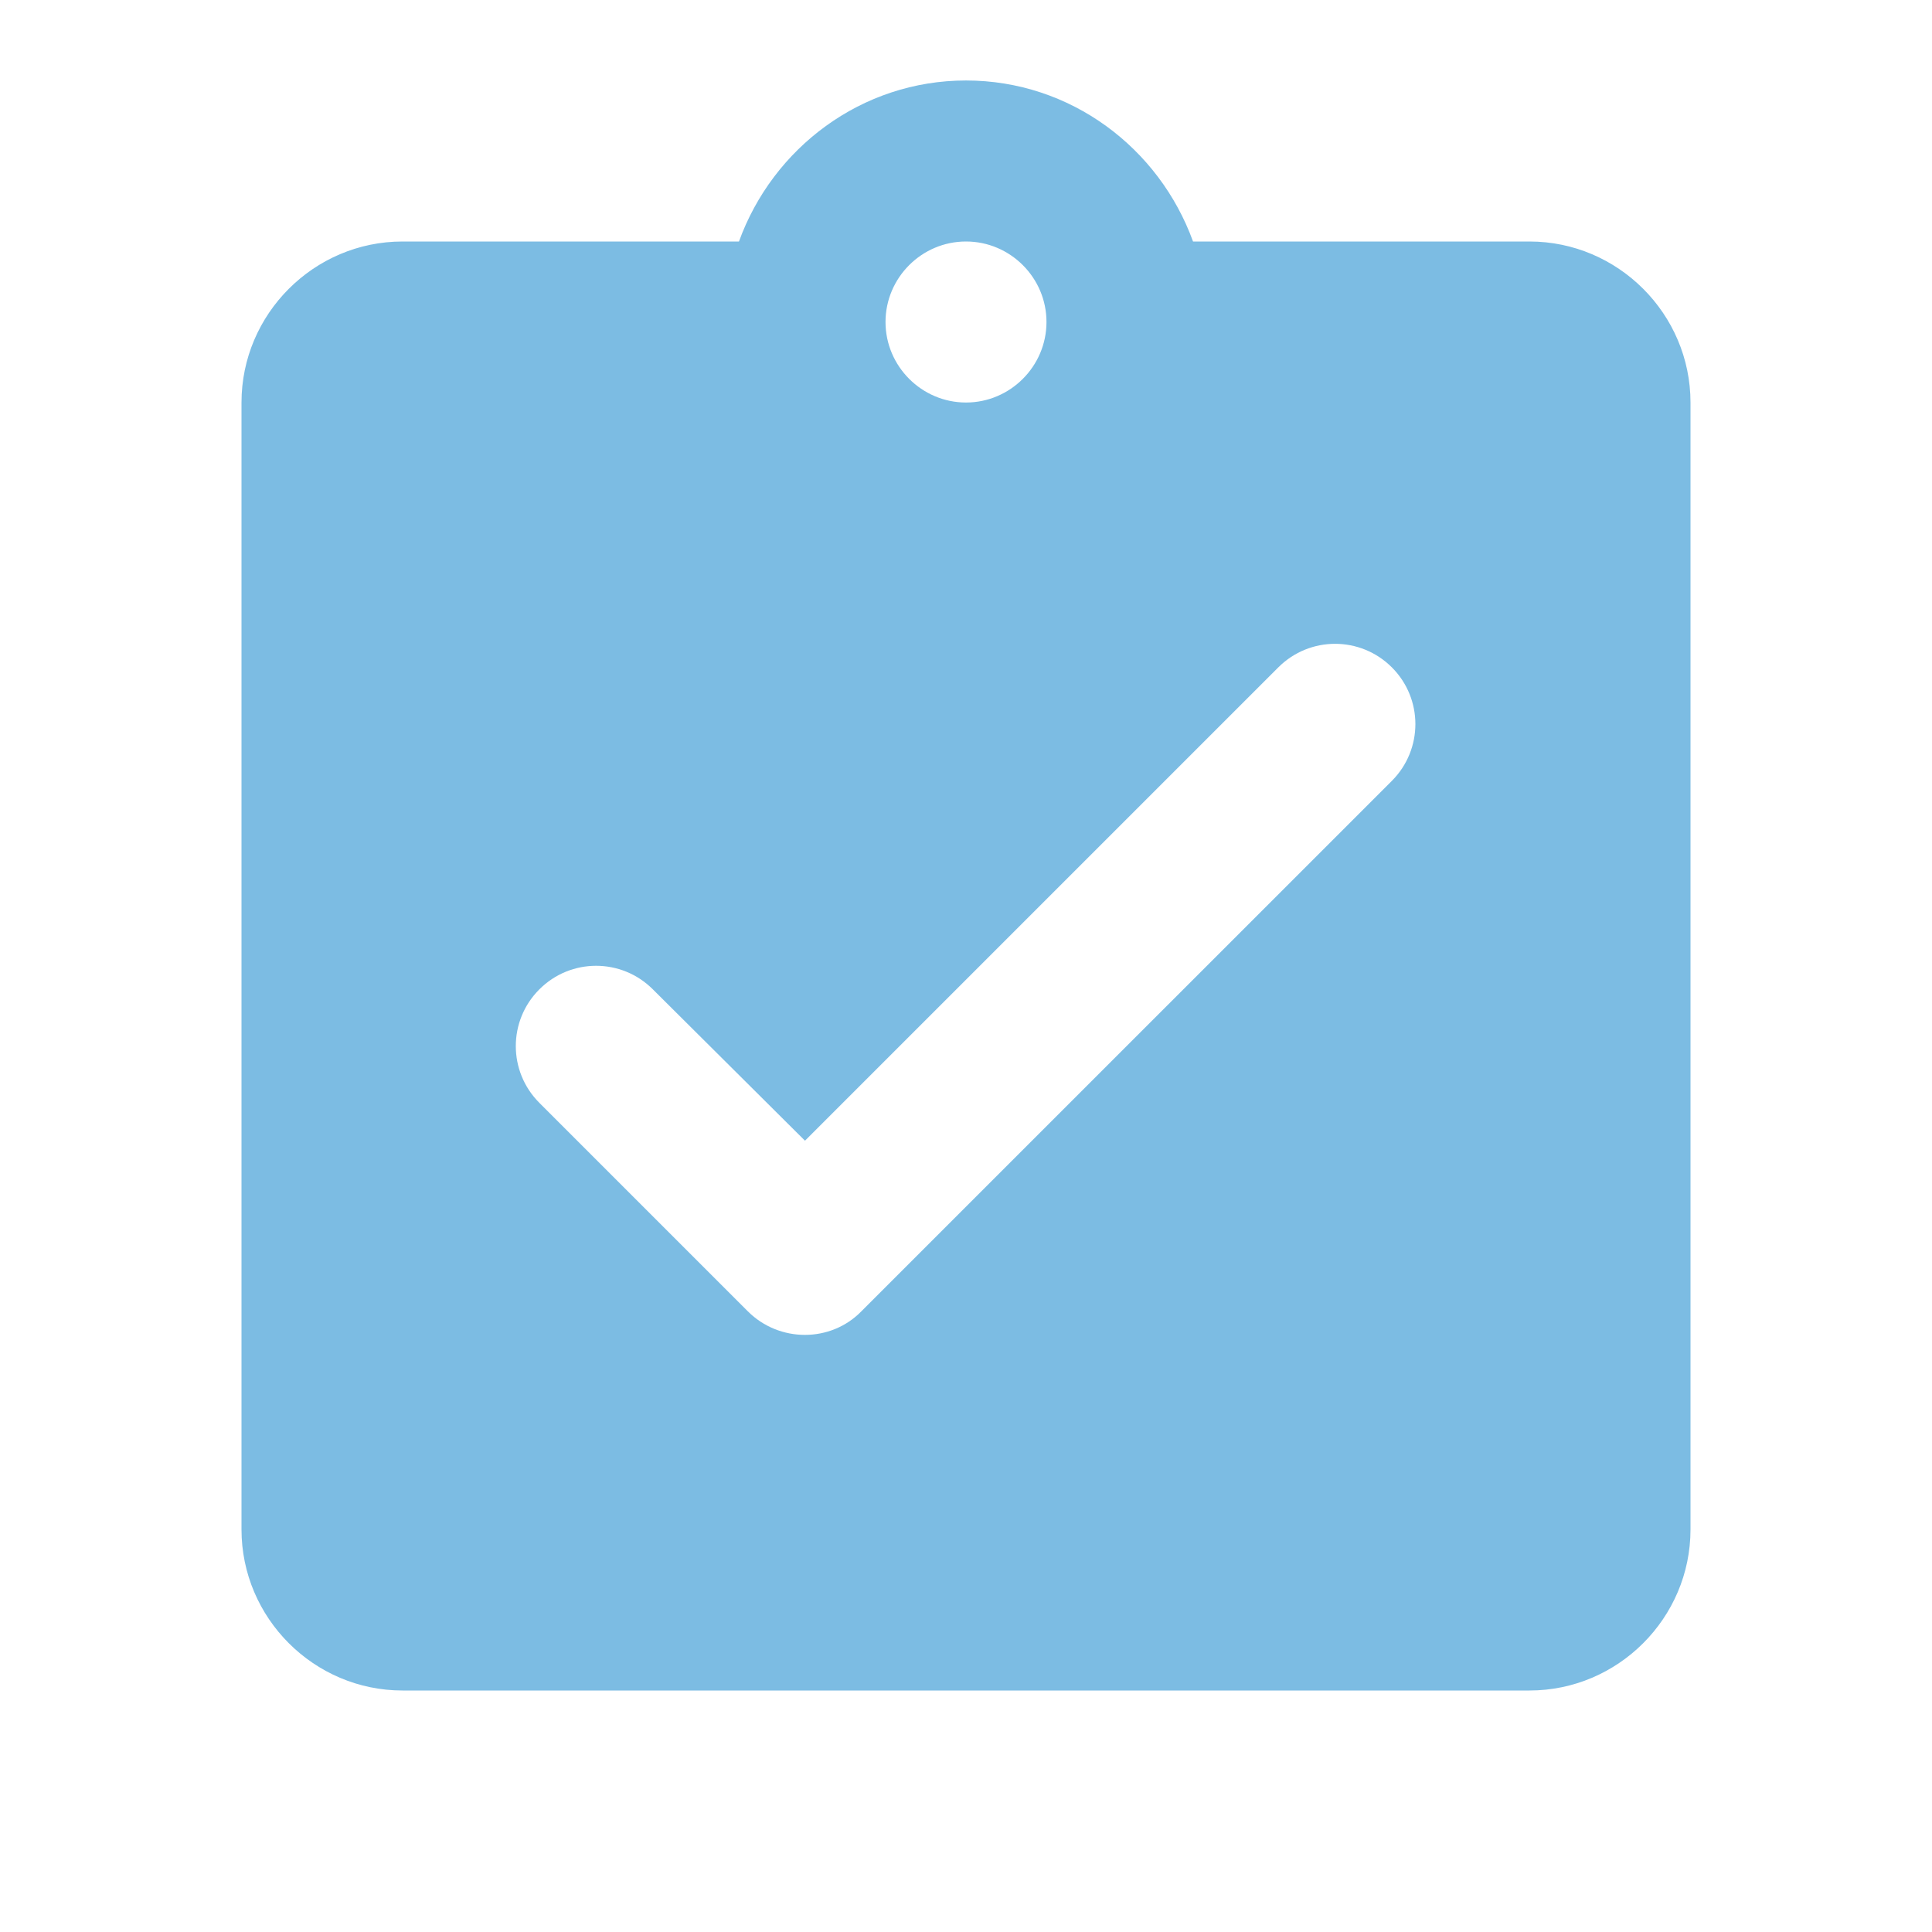 <svg width="35" height="35" viewBox="0 0 35 35" fill="none" xmlns="http://www.w3.org/2000/svg">
<path d="M27.708 4.375H21.613C21 2.683 19.396 1.458 17.5 1.458C15.604 1.458 14 2.683 13.387 4.375H7.292C5.688 4.375 4.375 5.688 4.375 7.292V27.708C4.375 29.312 5.688 30.625 7.292 30.625H27.708C29.312 30.625 30.625 29.312 30.625 27.708V7.292C30.625 5.688 29.312 4.375 27.708 4.375ZM17.5 4.375C18.302 4.375 18.958 5.031 18.958 5.833C18.958 6.635 18.302 7.292 17.5 7.292C16.698 7.292 16.042 6.635 16.042 5.833C16.042 5.031 16.698 4.375 17.5 4.375ZM13.548 23.756L9.771 19.979C9.202 19.41 9.202 18.492 9.771 17.923C10.34 17.354 11.258 17.354 11.827 17.923L14.583 20.665L23.158 12.09C23.727 11.521 24.646 11.521 25.215 12.09C25.783 12.658 25.783 13.577 25.215 14.146L15.604 23.756C15.05 24.325 14.117 24.325 13.548 23.756Z" fill="#7CBCE3"/>
</svg>
